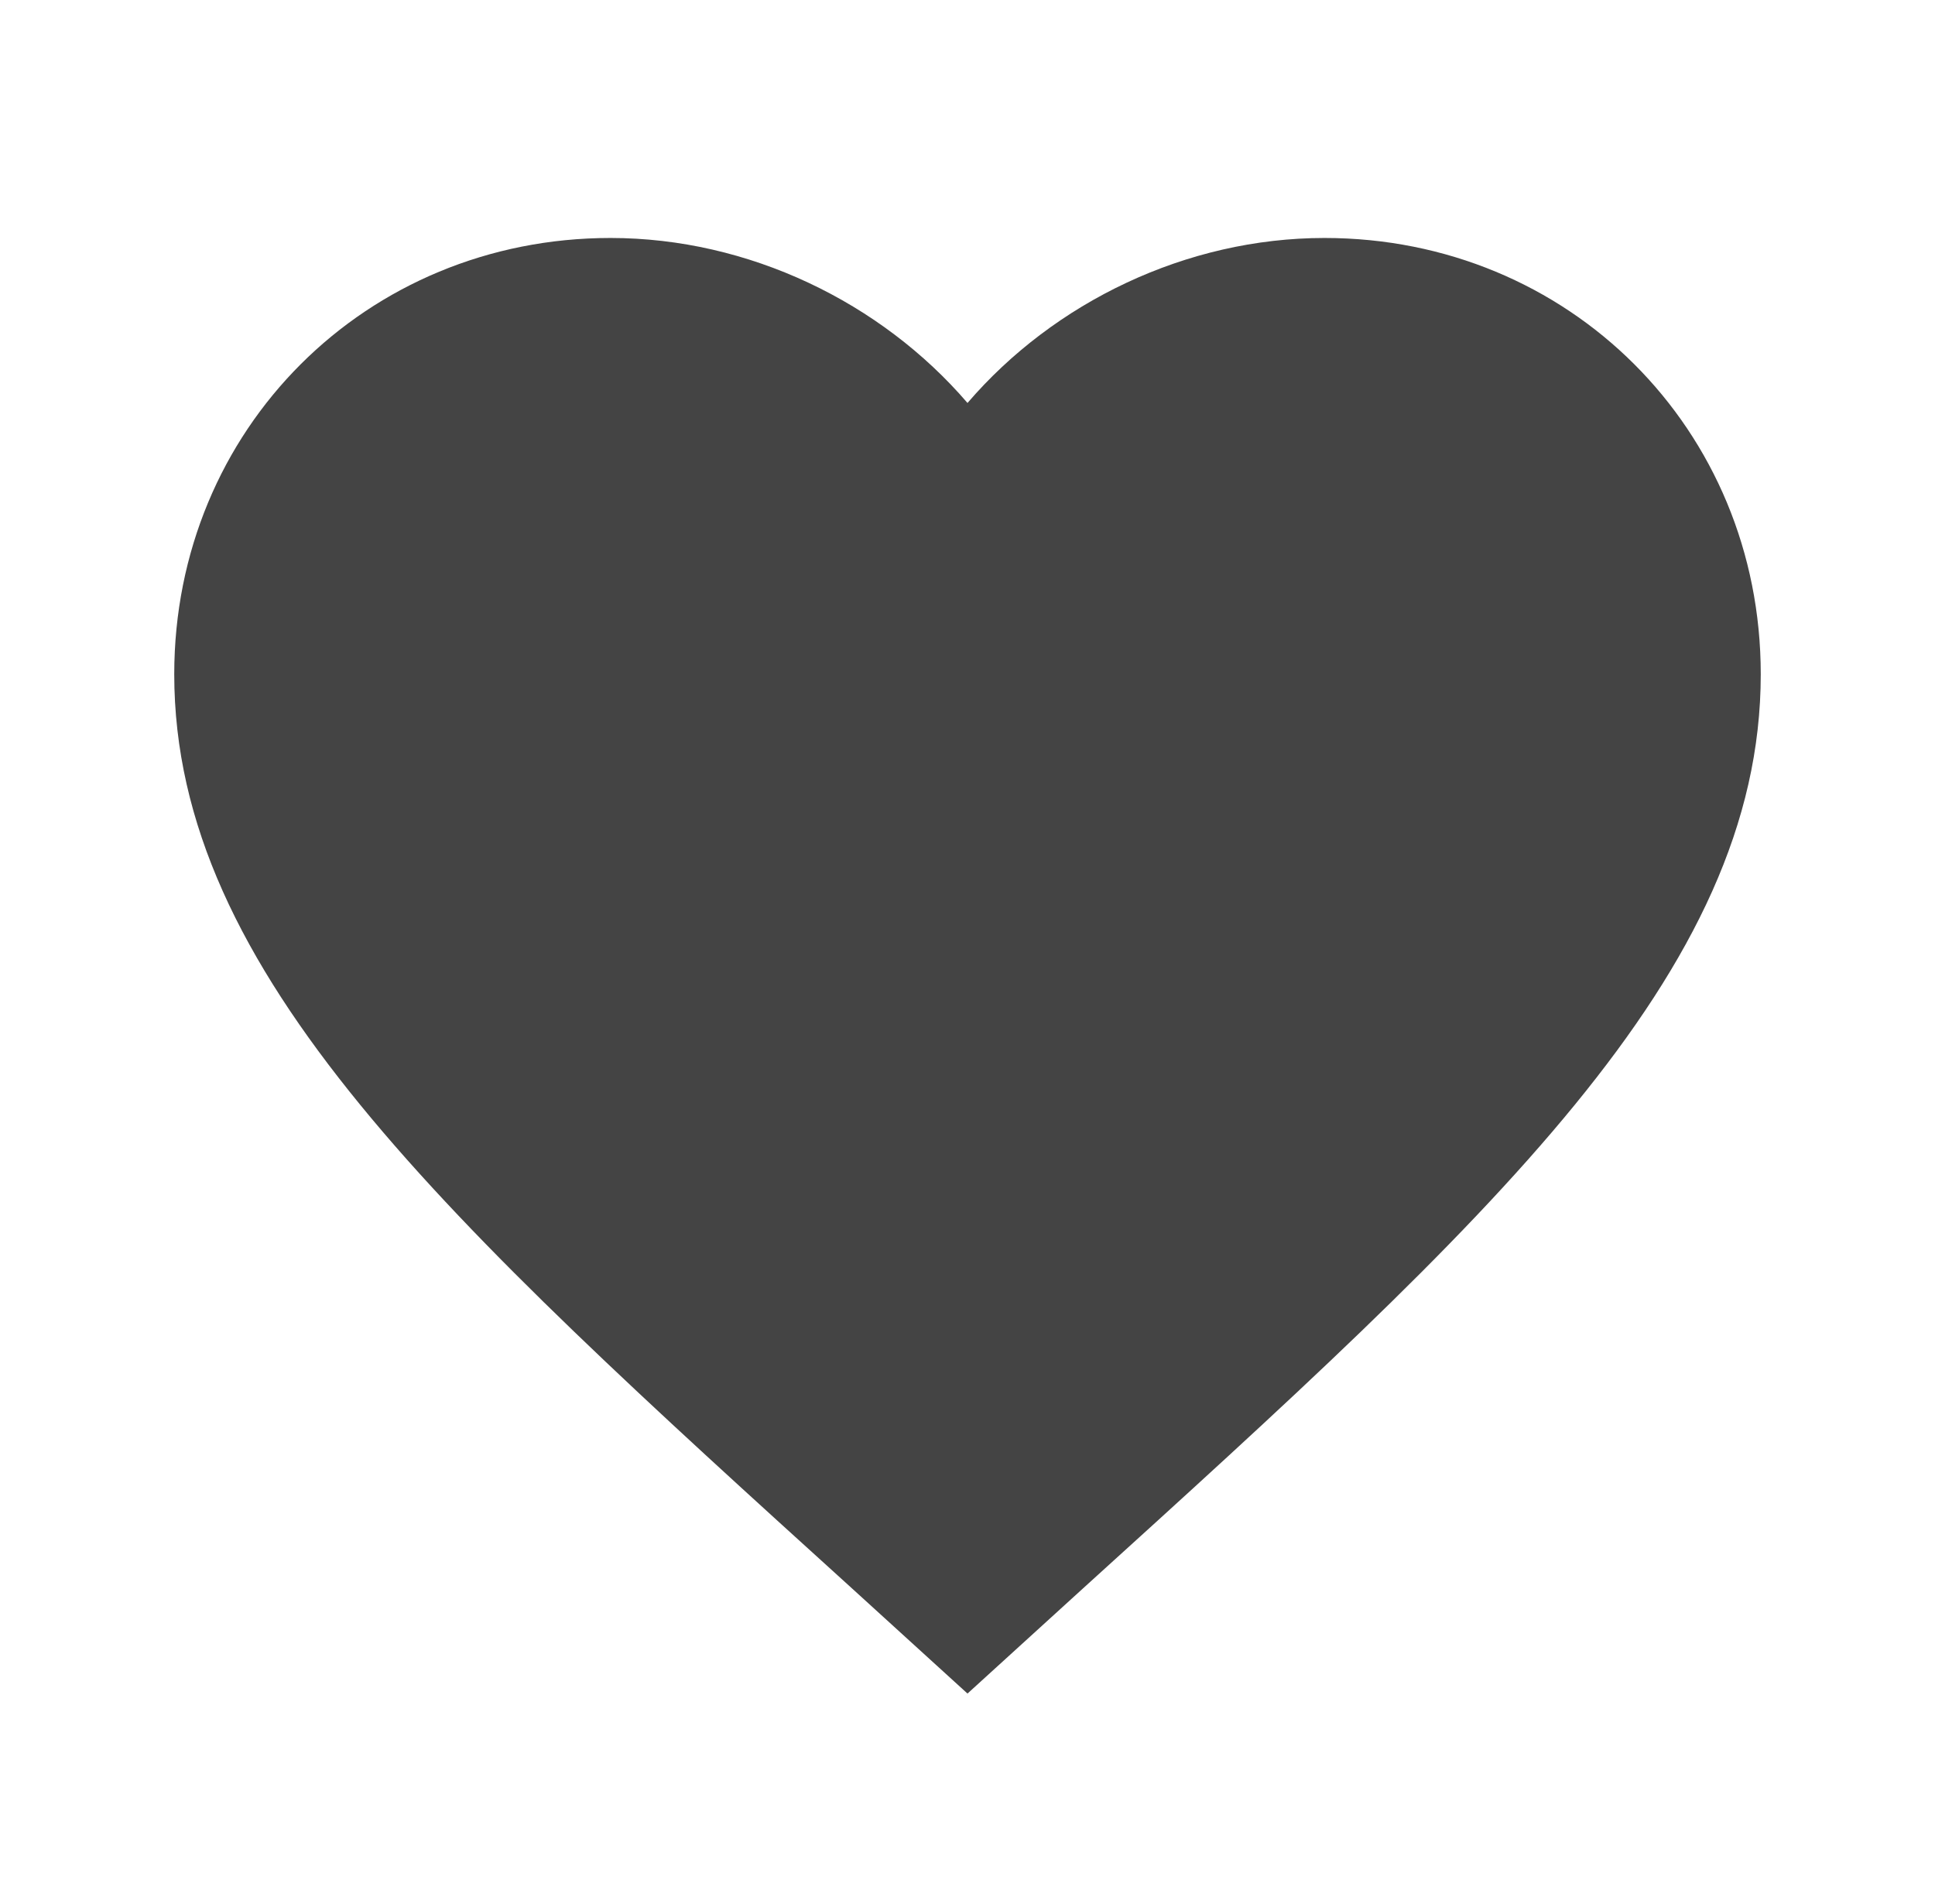 <svg xmlns="http://www.w3.org/2000/svg" width="62" height="61" viewBox="0 0 62 61" fill="none"><path d="M31 54.265L27.315 50.91C14.225 39.04 5.583 31.186 5.583 21.604C5.583 13.75 11.734 7.625 19.562 7.625C23.985 7.625 28.23 9.684 31 12.912C33.77 9.684 38.015 7.625 42.438 7.625C50.266 7.625 56.417 13.75 56.417 21.604C56.417 31.186 47.775 39.04 34.685 50.91L31 54.265Z" fill="#444444"></path></svg>